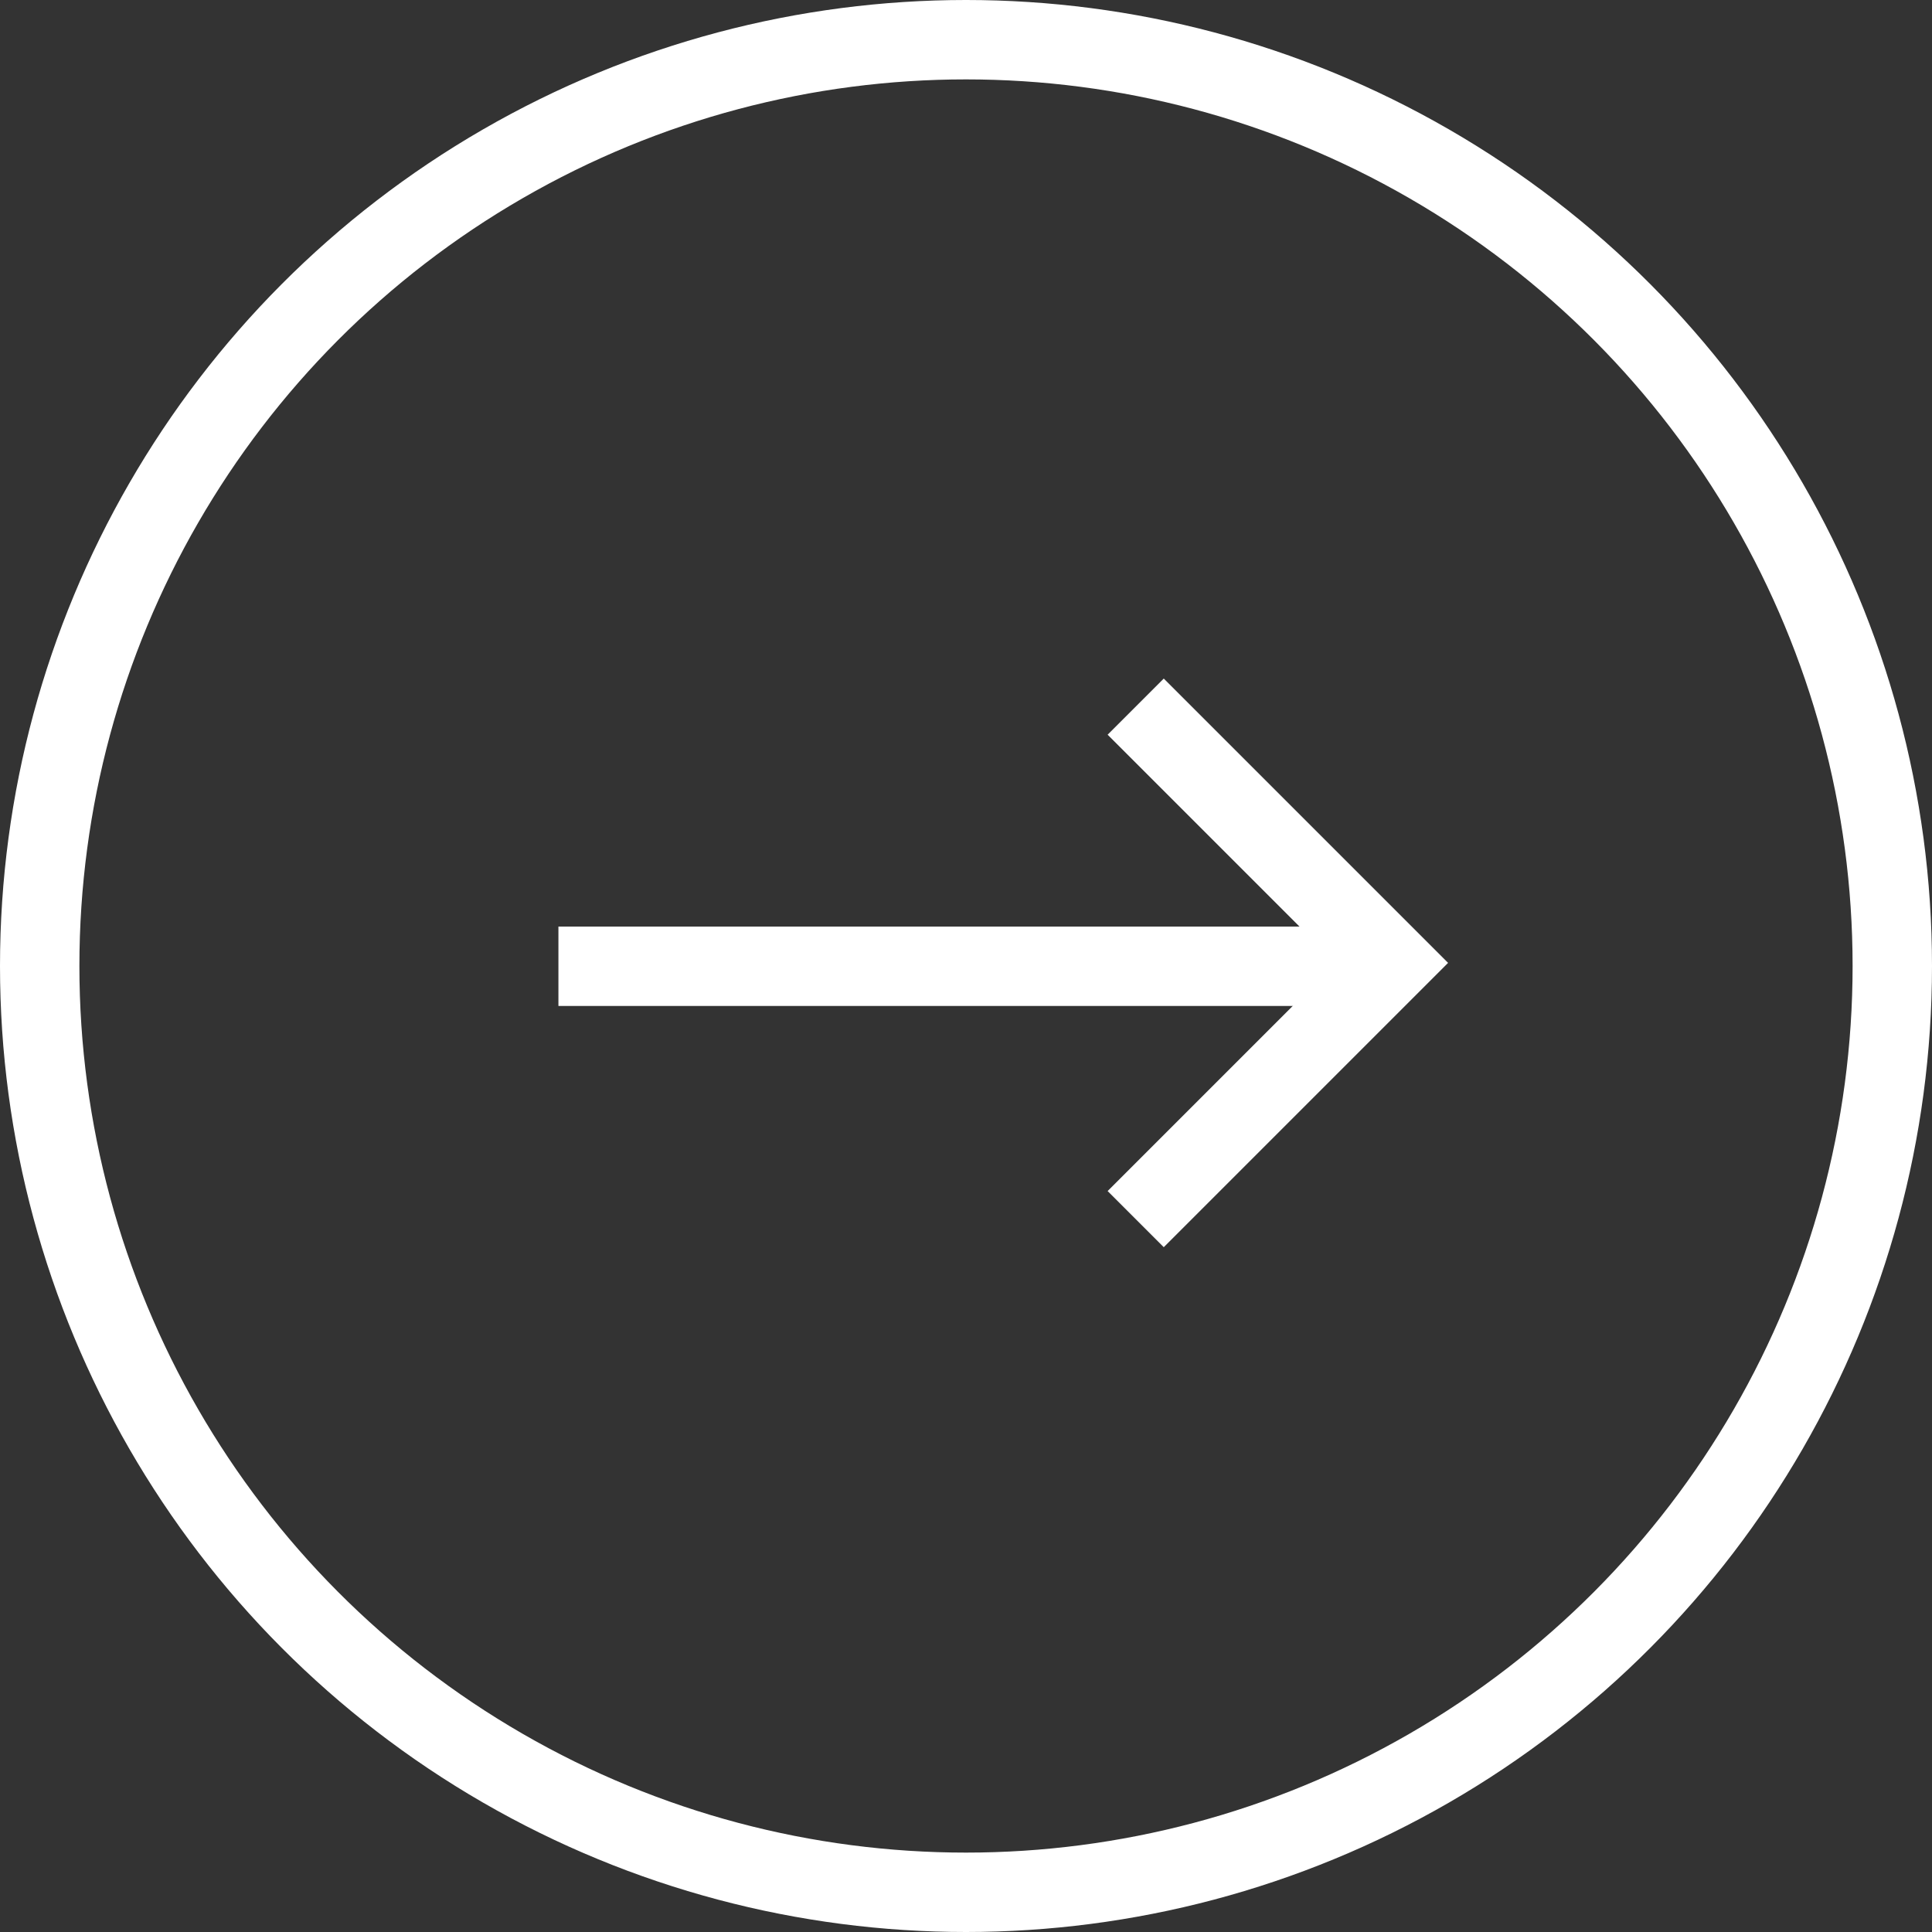 <svg xmlns="http://www.w3.org/2000/svg" width="73" height="73" viewBox="0 0 73 73">
  <rect x="0" y="0" width="73" height="73" fill="#333333" stroke="none"/>
  <g id="Group_1512" data-name="Group 1512" transform="translate(-384.5 -1680.5)">
    <circle id="Ellipse_2" data-name="Ellipse 2" cx="35" cy="35" r="35" transform="translate(386 1682)" fill="none" stroke="#fff" stroke-width="3"/>
    <g id="Group_11" data-name="Group 11" transform="translate(405.6 1707.2)">
      <line id="Line_1" data-name="Line 1" x2="31.733" transform="translate(0 9.81)" fill="none" stroke="#fff" stroke-width="3"/>
      <path id="Path_2" data-name="Path 2" d="M841.87,2025.989l9.682,9.682-9.682,9.682" transform="translate(-820.058 -2025.989)" fill="none" stroke="#fff" stroke-width="3"/>
    </g>
  </g>
</svg>
